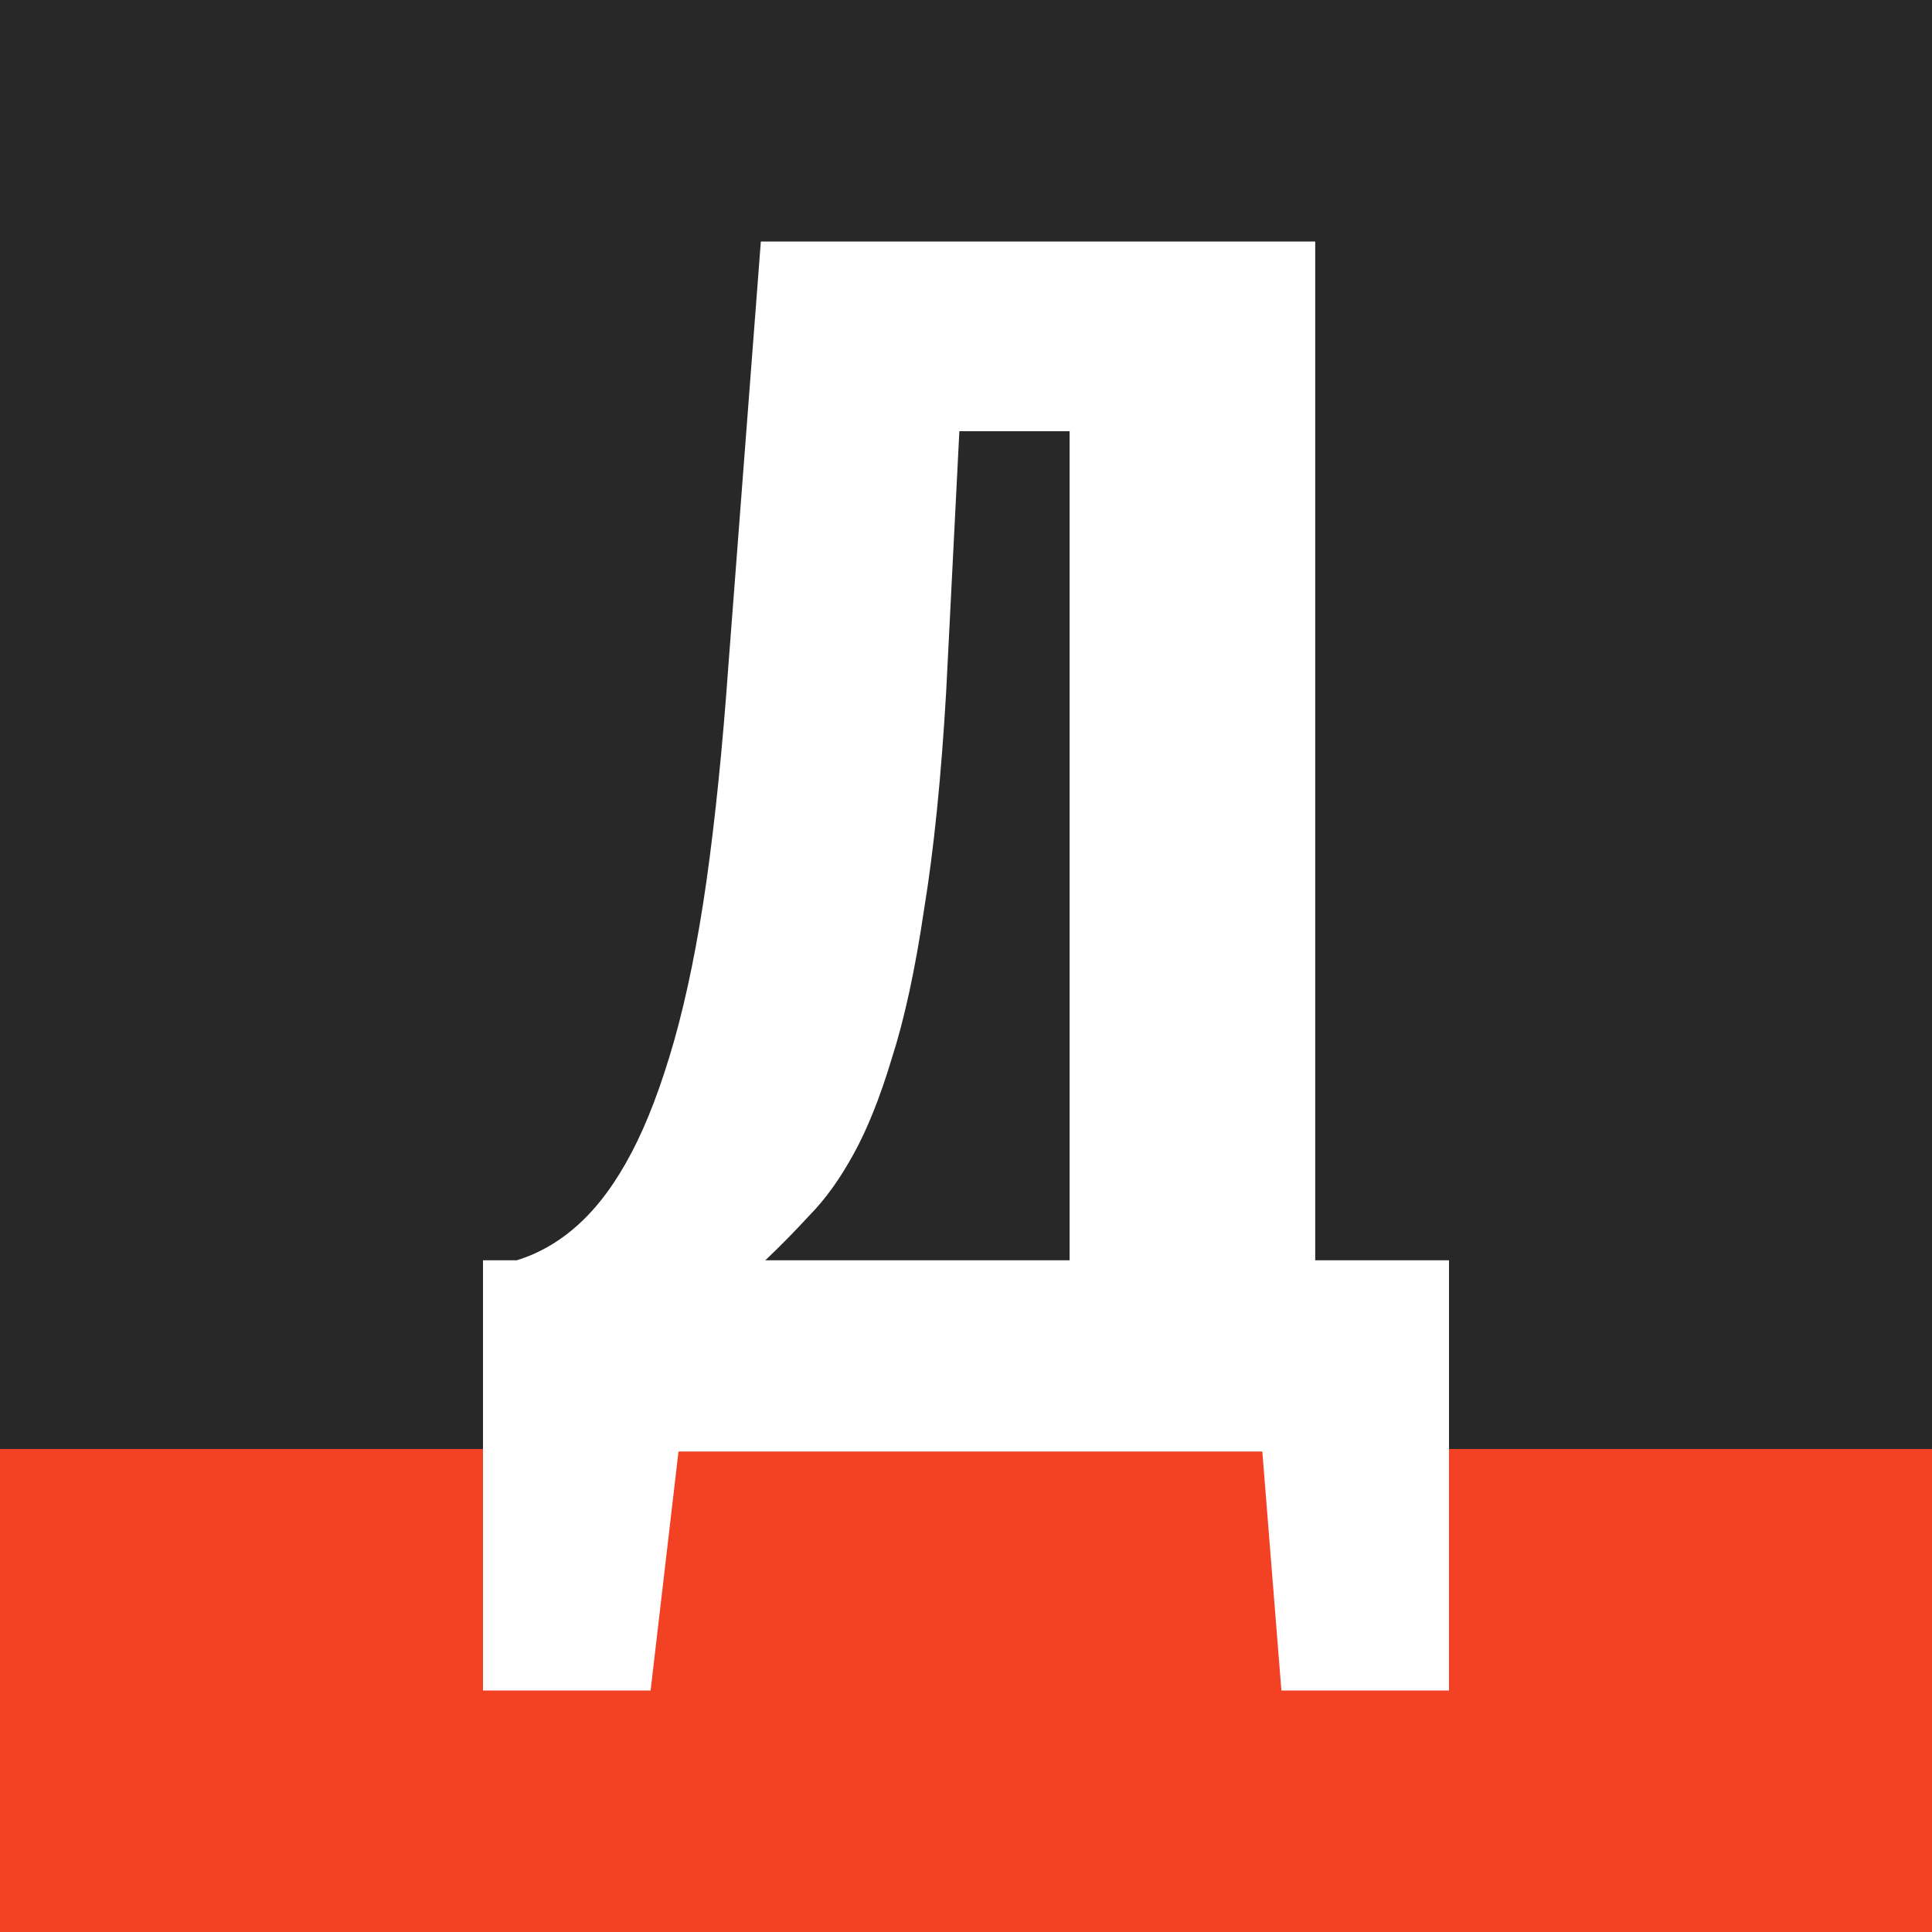 <svg width="16" height="16" viewBox="0 0 16 16" fill="none" xmlns="http://www.w3.org/2000/svg">
<rect width="16" height="16" fill="#282828"/>
<path d="M16 12V16H0V12H16Z" fill="#F34124"/>
<path d="M4 14V10.437H4.28C4.467 10.379 4.637 10.28 4.791 10.14C4.954 9.992 5.1 9.794 5.23 9.546C5.36 9.299 5.477 8.99 5.583 8.619C5.688 8.247 5.778 7.806 5.851 7.295C5.924 6.775 5.985 6.177 6.033 5.501L6.301 2H10.892V10.437H12V14H10.612L10.454 12.021H5.619L5.388 14H4ZM6.338 10.437H8.858V3.571H7.945L7.836 5.724C7.795 6.433 7.734 7.035 7.653 7.53C7.58 8.025 7.491 8.437 7.385 8.767C7.288 9.089 7.182 9.353 7.068 9.559C6.955 9.765 6.833 9.934 6.703 10.066C6.581 10.198 6.46 10.322 6.338 10.437Z" fill="white"/>
</svg>
